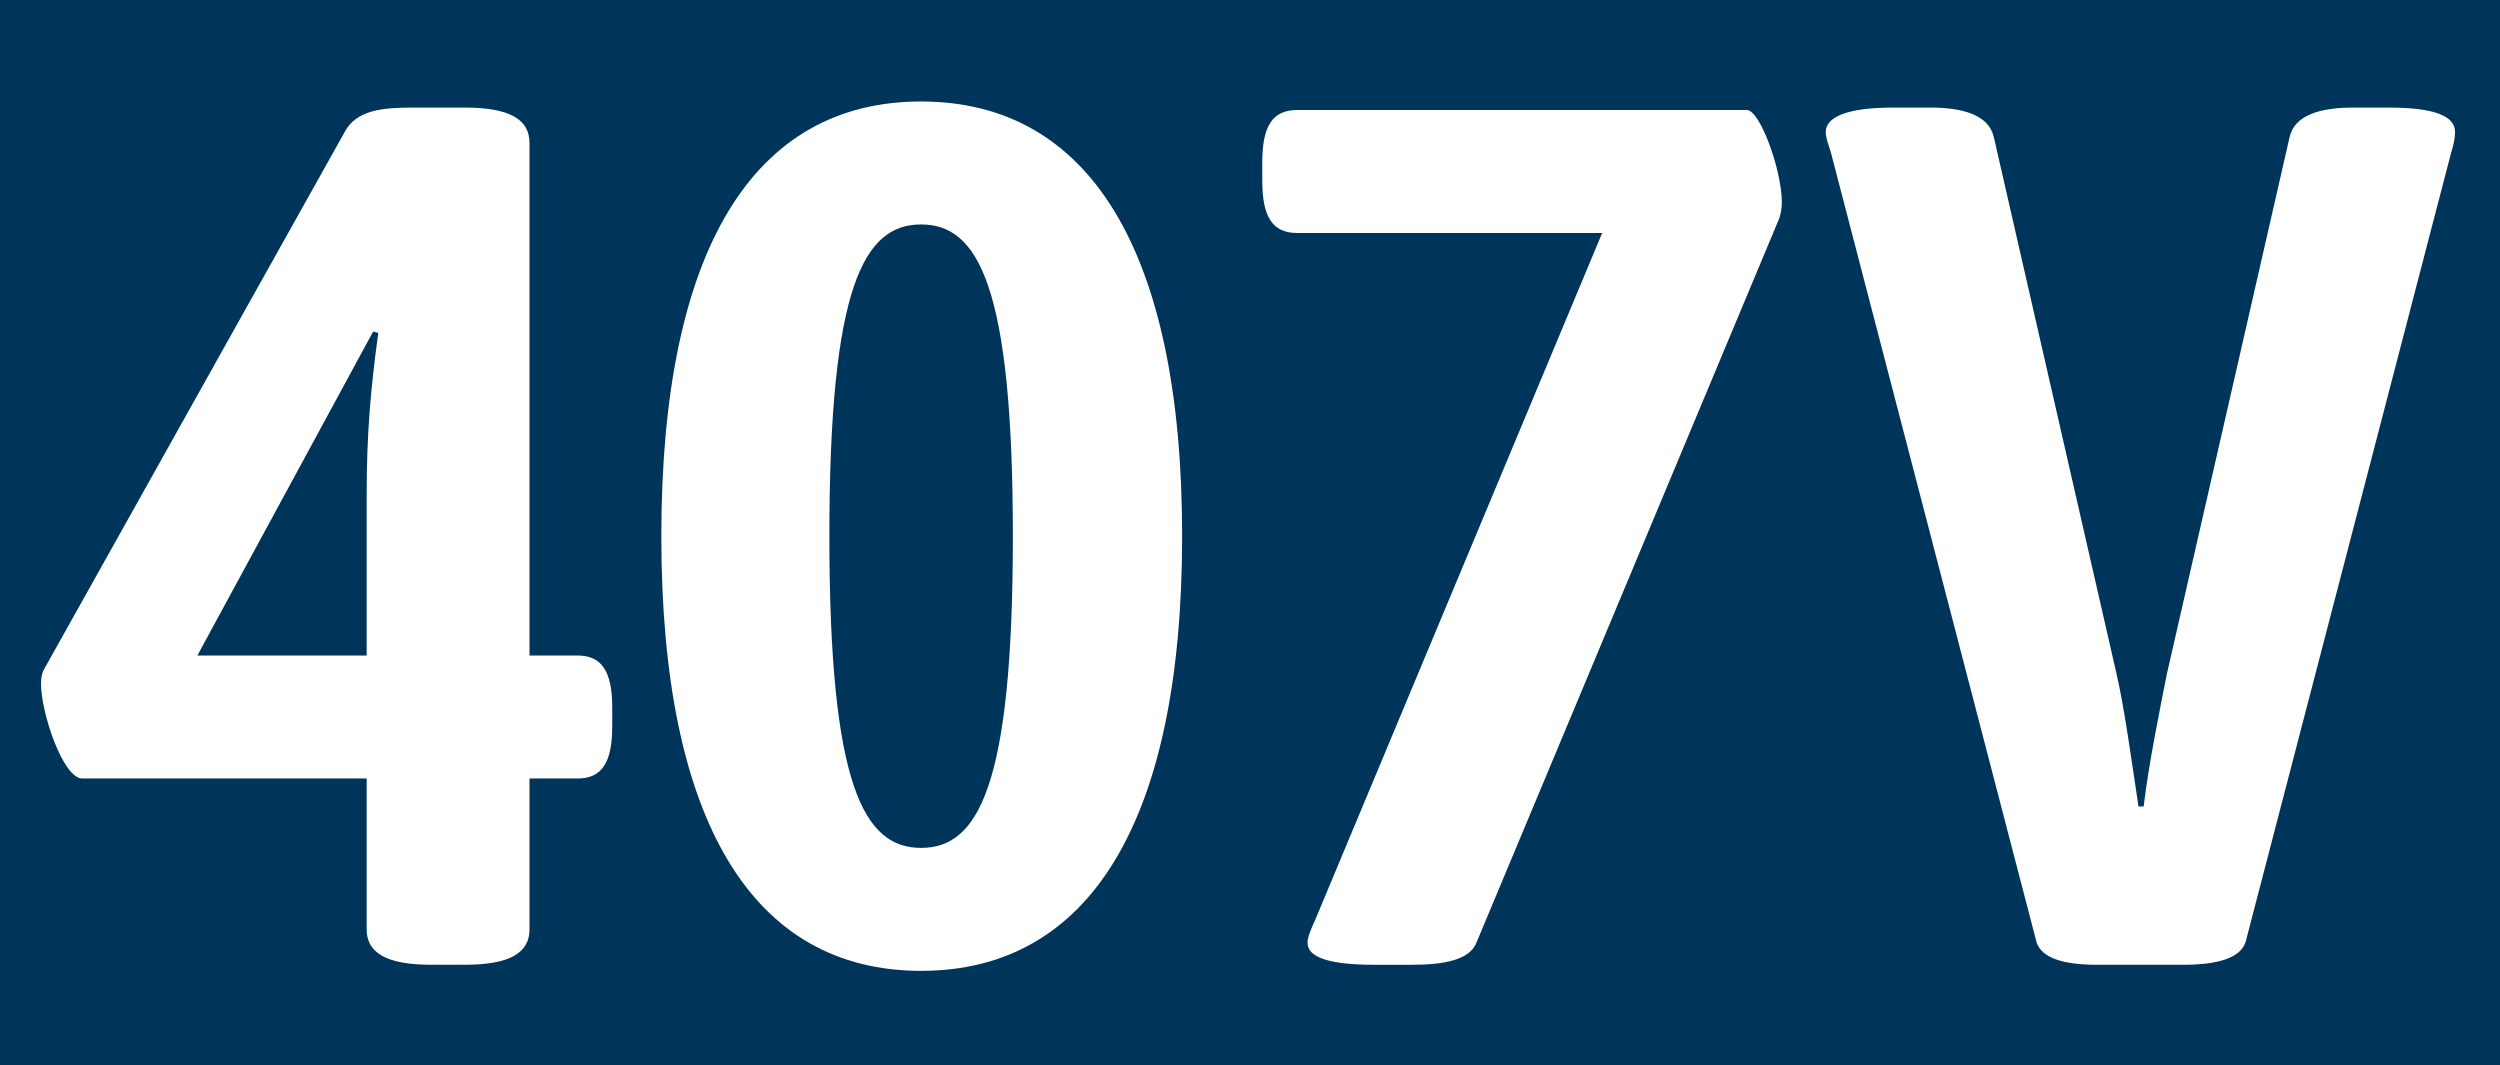 <?xml version="1.0" encoding="UTF-8"?>
<svg id="Ebene_1" data-name="Ebene 1" xmlns="http://www.w3.org/2000/svg" viewBox="0 0 772 329">
  <rect x="0" y="0" width="772" height="329" fill="#808080" stroke="none"/>
  <defs>
    <style>
      .cls-1 {
        fill: #fff;
      }

      .cls-2 {
        fill: #00355b;
      }
    </style>
  </defs>
  <polyline class="cls-2" points="0 164.5 0 0 772 0 772 329 0 329"/>
  <g>
    <path class="cls-1" d="M113.23,287.02v-46.62H25.43c-5.99,0-12.77-20.3-12.77-29.33,0-1.88.4-3.38.8-4.14L106.45,40.74c3.59-6.77,11.57-7.52,21.15-7.52h15.96c13.97,0,19.95,3.76,19.95,10.9v158.3h14.77c7.58,0,10.78,4.89,10.78,16.17v5.64c0,11.28-3.19,16.17-10.78,16.17h-14.77v46.62c0,7.14-5.99,10.9-19.95,10.9h-10.38c-13.97,0-19.95-3.76-19.95-10.9ZM113.23,202.42v-50.01c0-18.05,1.2-32.34,3.59-49.63l-1.6-.38-54.27,100.02h52.28Z"/>
    <path class="cls-1" d="M204.22,165.57c0-88.36,28.33-134.23,80.21-134.23s80.61,45.87,80.61,134.23-28.73,134.23-80.61,134.23-80.21-45.87-80.21-134.23ZM312.77,165.57c0-77.46-10.78-96.26-28.33-96.26s-28.33,18.8-28.33,96.26,10.77,96.26,28.33,96.26,28.33-18.8,28.33-96.26Z"/>
    <path class="cls-1" d="M403.76,291.16c0-1.88,1.2-4.51,2.39-7.14l88.6-212.07h-94.18c-7.58,0-10.78-4.89-10.78-16.17v-5.64c0-11.28,3.19-16.17,10.78-16.17h138.88c3.99,0,10.78,18.42,10.78,28.58,0,1.88-.4,3.76-.8,4.89l-93.38,223.35c-2,5.64-9.98,7.14-20.35,7.14h-11.17c-13.97,0-20.75-2.26-20.75-6.77Z"/>
    <path class="cls-1" d="M628.84,290.78l-63.45-243.65c-.8-2.63-1.6-4.51-1.6-6.39,0-4.51,6.39-7.52,20.75-7.52h11.57c9.98,0,17.96,2.26,19.56,9.02l37.91,165.82c2.39,10.15,4.79,27.82,6.78,40.98h1.6c1.6-13.54,5.19-30.83,7.18-40.98l37.91-165.82c1.6-6.77,9.58-9.02,19.55-9.02h11.17c13.97,0,20.35,2.63,20.35,7.52,0,1.88-.4,3.76-1.2,6.39l-63.45,243.65c-1.6,5.26-9.18,7.14-19.16,7.14h-26.74c-9.98,0-17.16-1.88-18.76-7.14Z"/>
  </g>
</svg>